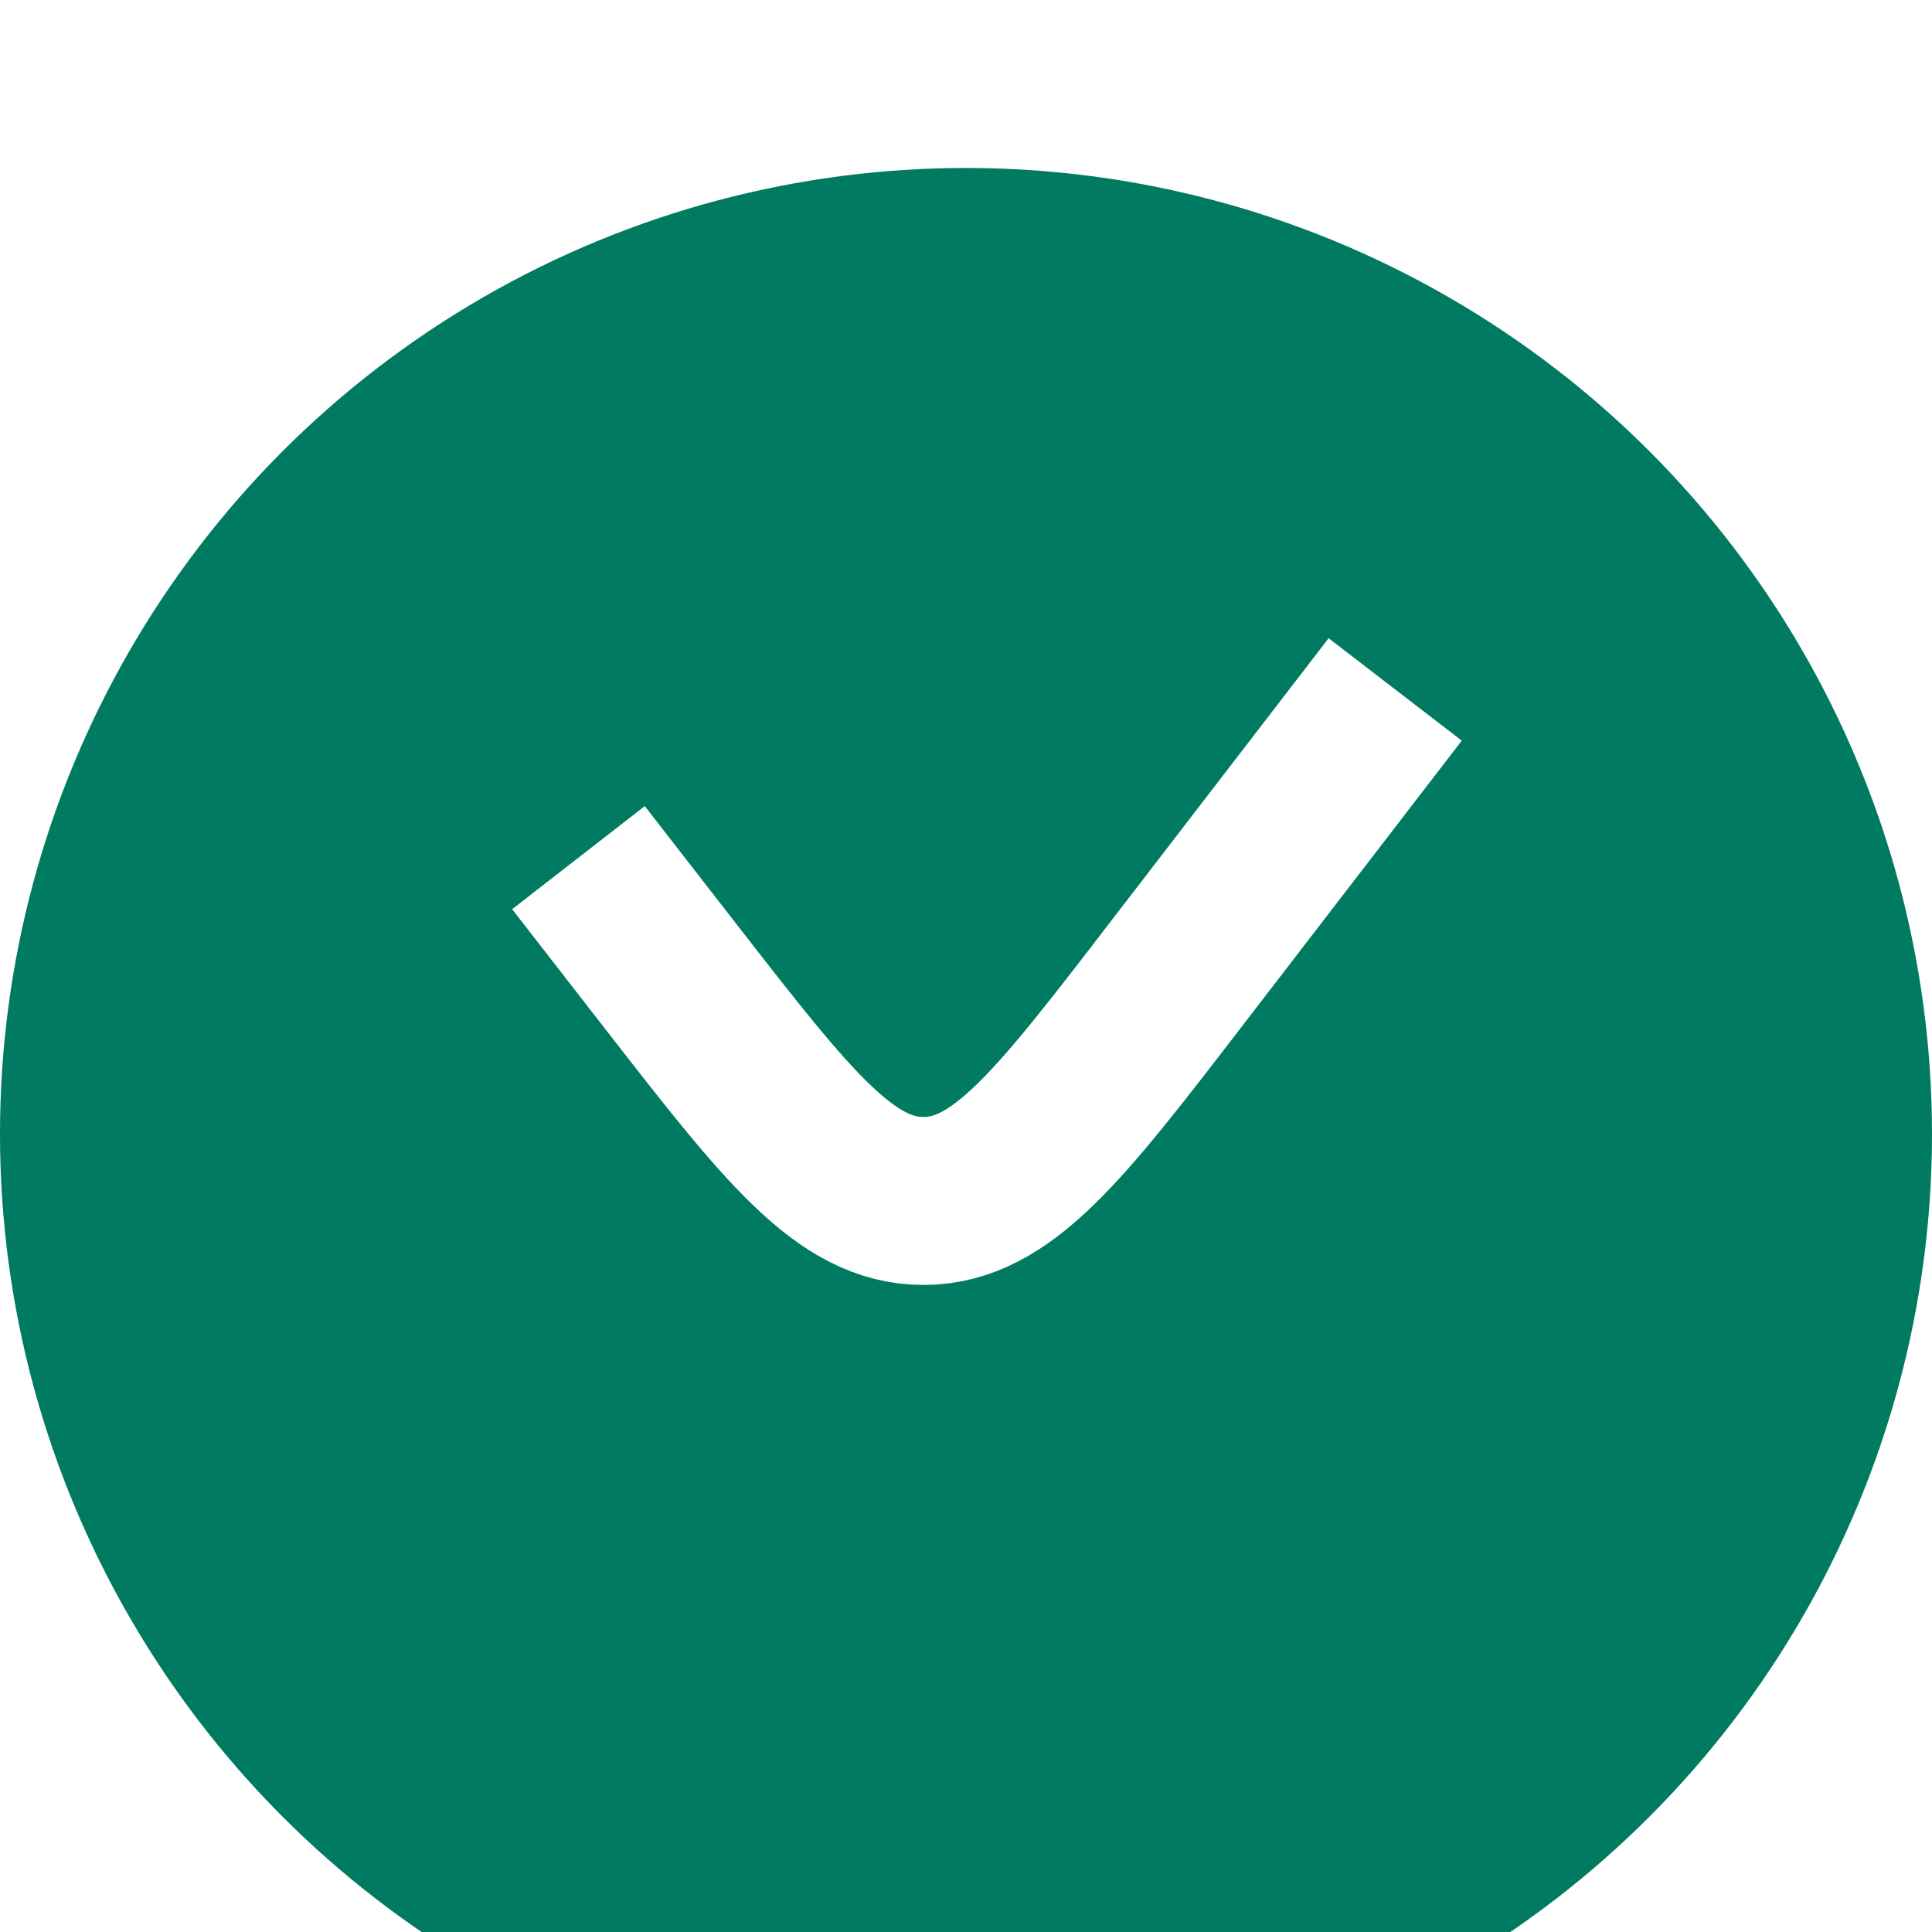 <?xml version="1.0" encoding="UTF-8"?> <svg xmlns="http://www.w3.org/2000/svg" width="36" height="36" viewBox="0 0 36 36" fill="none"><g filter="url(#filter0_i_2703_583)"><circle cx="18" cy="18" r="18" fill="#007A61"></circle></g><path d="M11.739 17.217L12.506 18.204C14.673 20.99 15.756 22.382 17.212 22.378C18.668 22.374 19.744 20.976 21.895 18.179L25.043 14.087" stroke="white" stroke-width="3.13" stroke-miterlimit="1.305" stroke-linecap="square" stroke-linejoin="round"></path><defs><filter id="filter0_i_2703_583" x="0" y="0" width="36" height="39.13" filterUnits="userSpaceOnUse" color-interpolation-filters="sRGB"><feFlood flood-opacity="0" result="BackgroundImageFix"></feFlood><feBlend mode="normal" in="SourceGraphic" in2="BackgroundImageFix" result="shape"></feBlend><feColorMatrix in="SourceAlpha" type="matrix" values="0 0 0 0 0 0 0 0 0 0 0 0 0 0 0 0 0 0 127 0" result="hardAlpha"></feColorMatrix><feOffset dy="3.13"></feOffset><feGaussianBlur stdDeviation="3.13"></feGaussianBlur><feComposite in2="hardAlpha" operator="arithmetic" k2="-1" k3="1"></feComposite><feColorMatrix type="matrix" values="0 0 0 0 1 0 0 0 0 1 0 0 0 0 1 0 0 0 0.2 0"></feColorMatrix><feBlend mode="normal" in2="shape" result="effect1_innerShadow_2703_583"></feBlend></filter></defs></svg> 